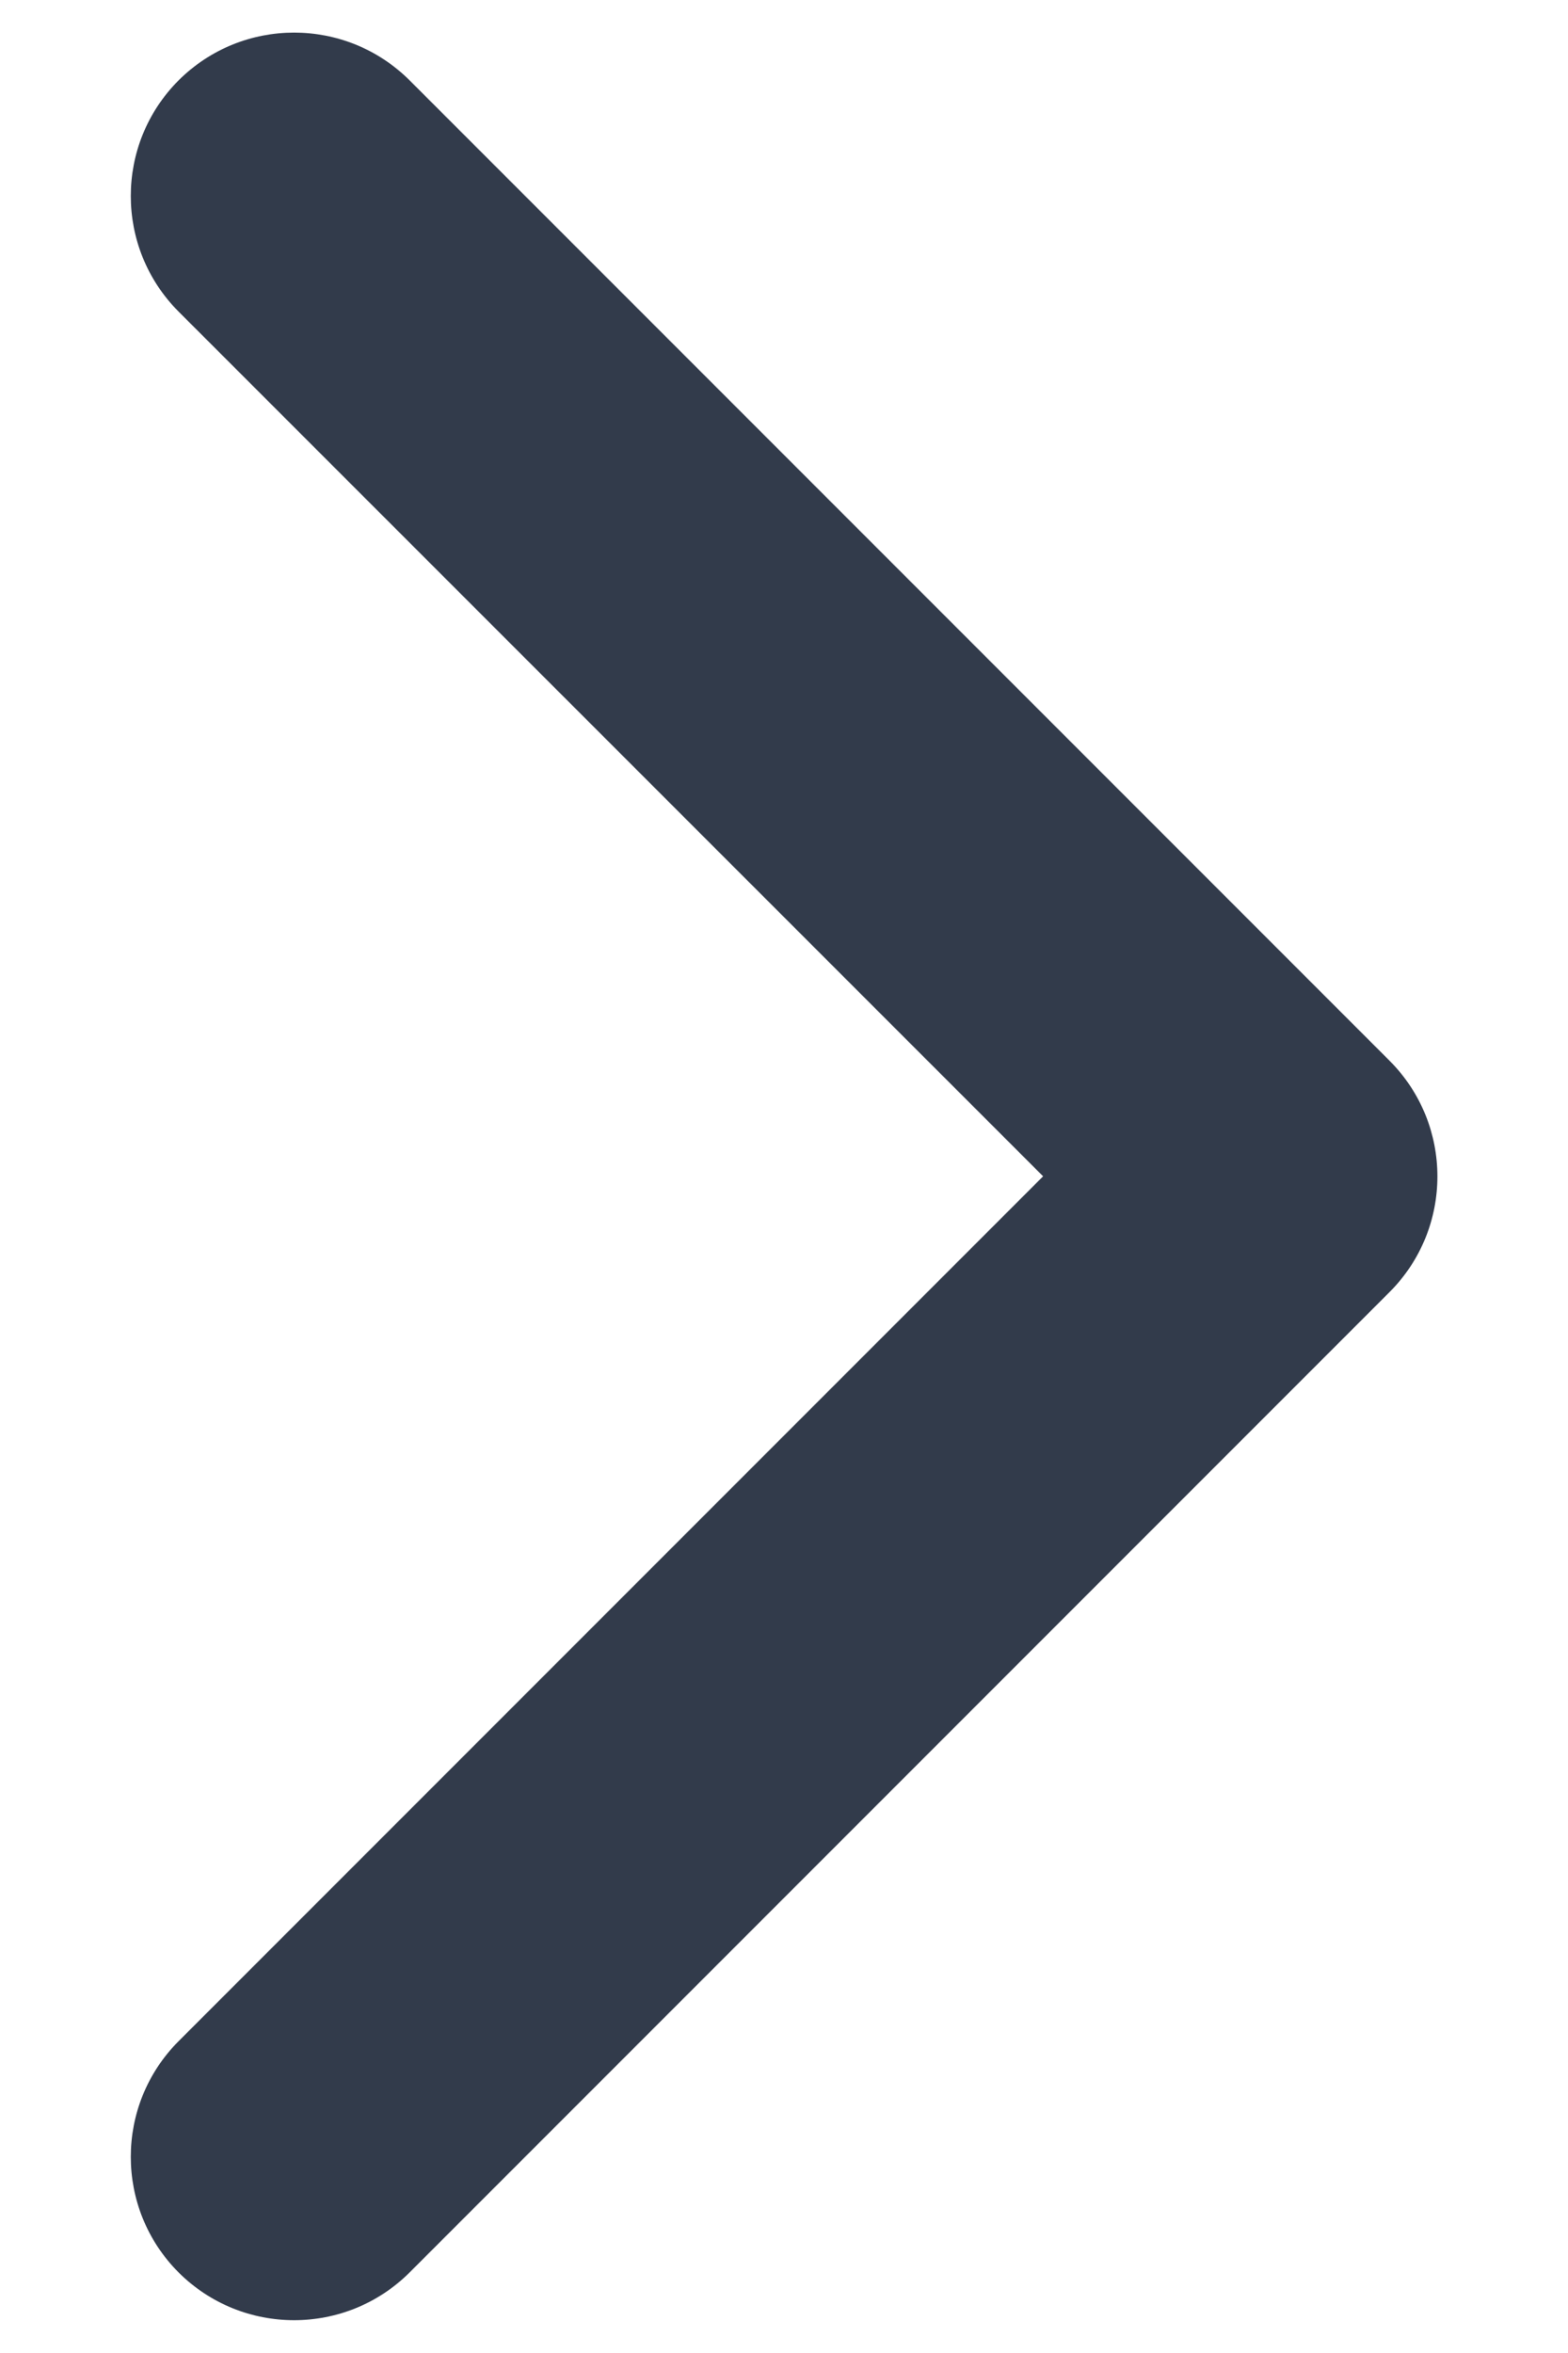 <svg width="8" height="12" viewBox="0 0 8 12" fill="none" xmlns="http://www.w3.org/2000/svg">
<path fill-rule="evenodd" clip-rule="evenodd" d="M0.911 0.41C0.586 0.736 0.586 1.263 0.911 1.589L5.322 5.999L0.911 10.41C0.586 10.736 0.586 11.263 0.911 11.589C1.237 11.914 1.764 11.914 2.09 11.589L7.09 6.589C7.415 6.263 7.415 5.736 7.09 5.41L2.09 0.41C1.764 0.085 1.237 0.085 0.911 0.41Z" fill="#323B4B"/>
</svg>
